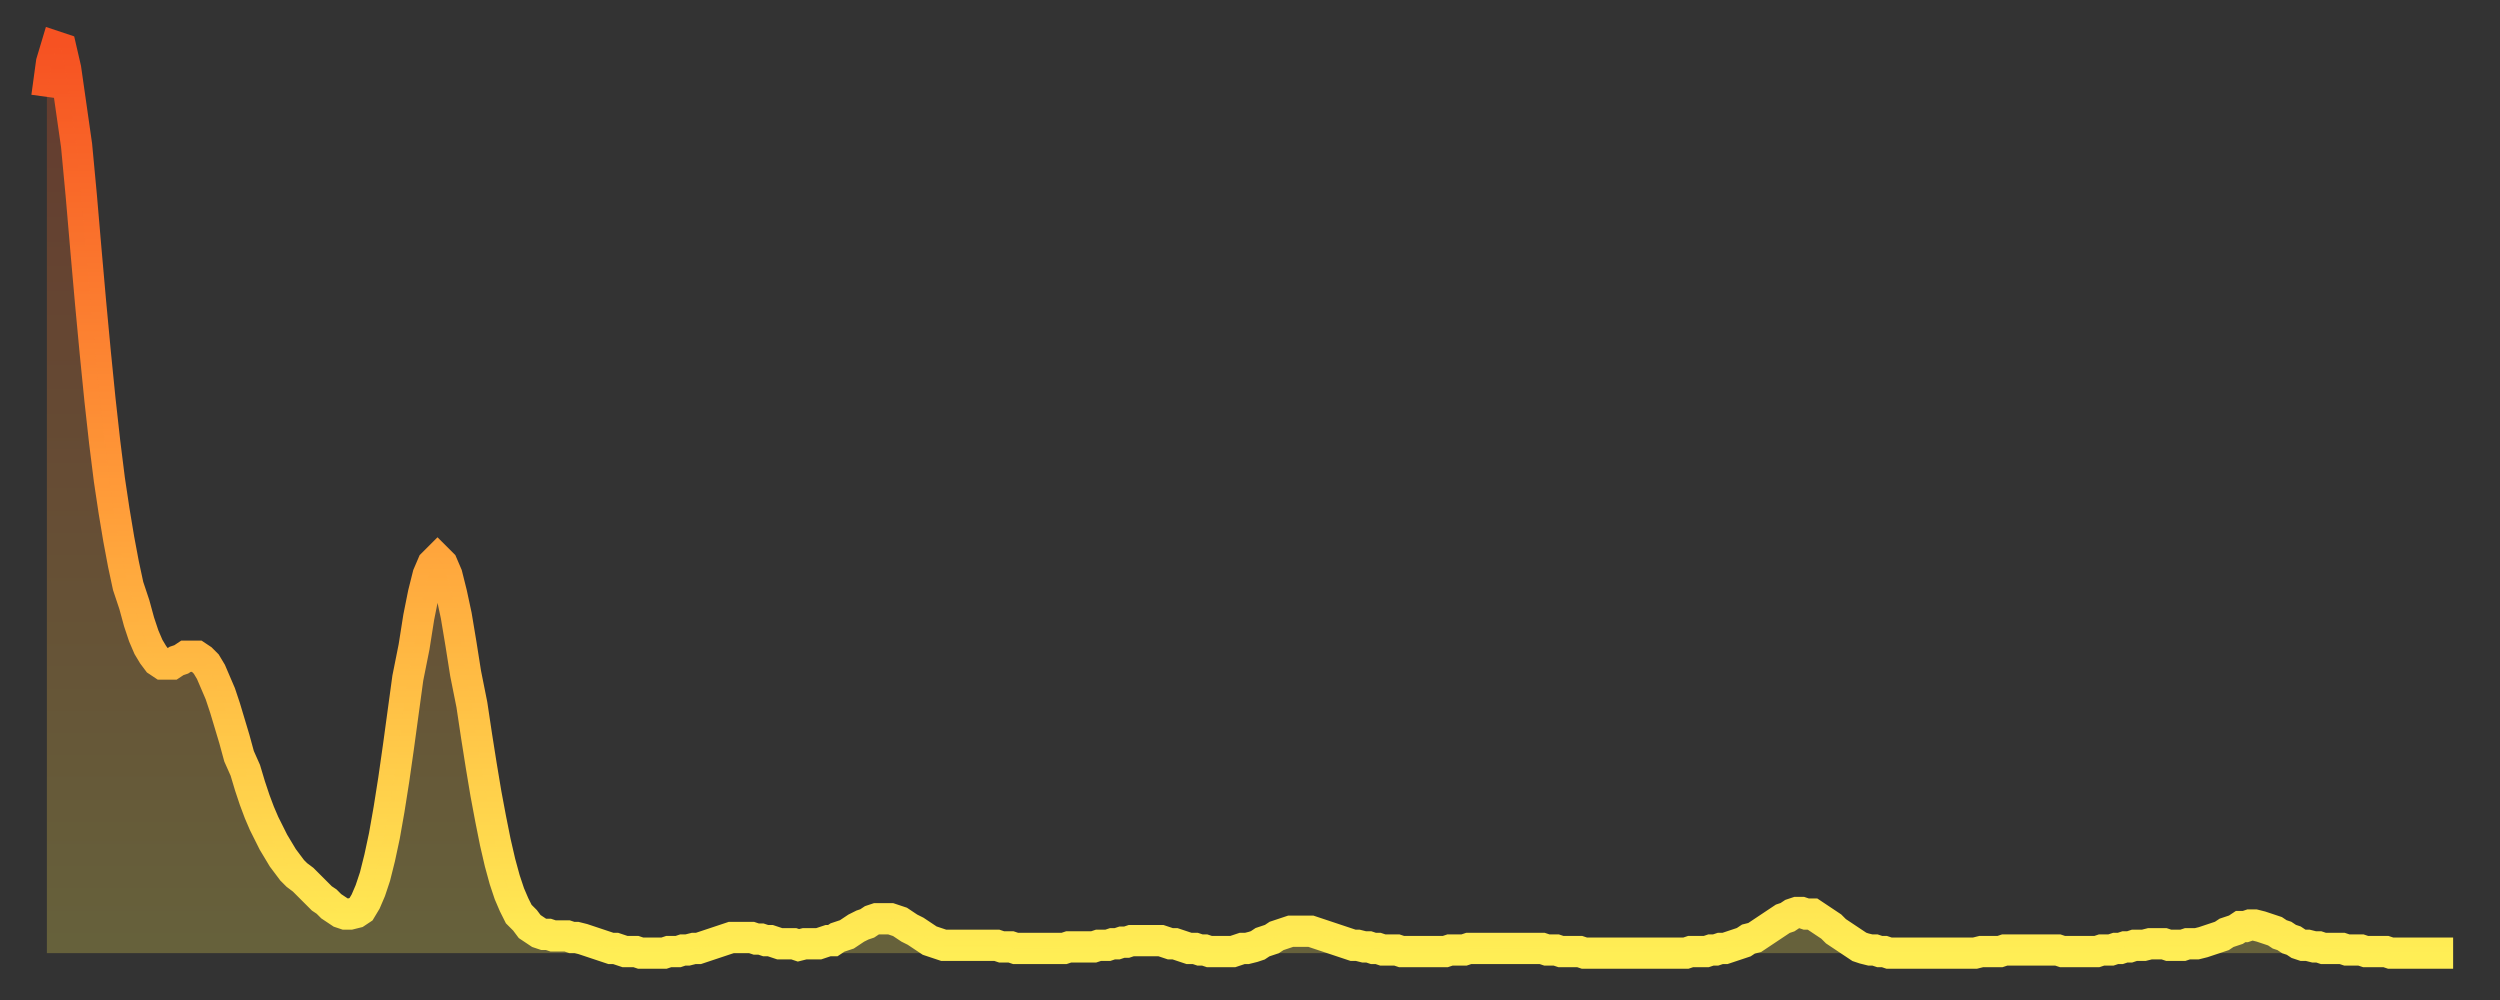 <?xml version="1.0" encoding="utf-8" ?>
<svg baseProfile="full" height="64" version="1.1" width="160" xmlns="http://www.w3.org/2000/svg" xmlns:ev="http://www.w3.org/2001/xml-events" xmlns:xlink="http://www.w3.org/1999/xlink"><rect width="100%" height="100%" fill="#333333" stroke="none"/><defs><linearGradient id="id188104" x1="0" x2="0" y1="0" y2="1"><stop offset="0%" stop-color="#f65222" /><stop offset="50%" stop-color="#ff9c39" /><stop offset="100%" stop-color="#ffee55" /></linearGradient></defs><g transform="translate(3,3)"><g><path d="M 0.0 3.2 0.3 1.0 0.6 0.0 0.9 0.1 1.2 1.4 1.5 3.5 1.9 6.3 2.2 9.5 2.5 13.0 2.8 16.4 3.1 19.6 3.4 22.6 3.7 25.3 4.0 27.7 4.3 29.7 4.6 31.5 4.9 33.1 5.2 34.5 5.6 35.7 5.9 36.8 6.2 37.7 6.5 38.4 6.8 38.9 7.1 39.3 7.4 39.5 7.7 39.5 8.0 39.5 8.3 39.3 8.6 39.2 8.9 39.0 9.3 39.0 9.6 39.0 9.9 39.2 10.2 39.5 10.5 40.0 10.8 40.7 11.1 41.4 11.4 42.3 11.7 43.3 12.0 44.3 12.3 45.4 12.7 46.3 13.0 47.3 13.3 48.2 13.6 49.0 13.9 49.7 14.2 50.3 14.5 50.9 14.8 51.4 15.1 51.9 15.4 52.3 15.7 52.7 16.0 53.0 16.4 53.3 16.7 53.6 17.0 53.9 17.3 54.2 17.6 54.5 17.9 54.7 18.2 55.0 18.5 55.2 18.8 55.4 19.1 55.5 19.4 55.5 19.8 55.4 20.1 55.2 20.4 54.7 20.7 54.0 21.0 53.1 21.3 51.9 21.6 50.5 21.9 48.8 22.2 46.9 22.5 44.8 22.8 42.6 23.1 40.4 23.5 38.4 23.8 36.5 24.1 35.0 24.4 33.8 24.7 33.1 25.0 32.8 25.3 33.1 25.6 33.8 25.9 35.0 26.2 36.4 26.5 38.2 26.8 40.1 27.2 42.1 27.5 44.1 27.8 46.0 28.1 47.8 28.4 49.4 28.7 50.9 29.0 52.2 29.3 53.3 29.6 54.2 29.9 54.9 30.2 55.5 30.6 55.9 30.9 56.3 31.2 56.5 31.5 56.7 31.8 56.8 32.1 56.8 32.4 56.9 32.7 56.9 33.0 56.9 33.3 56.9 33.6 57.0 33.9 57.0 34.3 57.1 34.6 57.2 34.9 57.3 35.2 57.4 35.5 57.5 35.8 57.6 36.1 57.7 36.4 57.7 36.7 57.8 37.0 57.9 37.3 57.9 37.7 57.9 38.0 58.0 38.3 58.0 38.6 58.0 38.9 58.0 39.2 58.0 39.5 58.0 39.8 57.9 40.1 57.9 40.4 57.9 40.7 57.8 41.0 57.8 41.4 57.7 41.7 57.7 42.0 57.6 42.3 57.5 42.6 57.4 42.9 57.3 43.2 57.2 43.5 57.1 43.8 57.0 44.1 57.0 44.4 57.0 44.7 57.0 45.1 57.0 45.4 57.1 45.7 57.1 46.0 57.2 46.3 57.2 46.6 57.3 46.9 57.4 47.2 57.4 47.5 57.4 47.8 57.4 48.1 57.5 48.5 57.4 48.8 57.4 49.1 57.4 49.4 57.4 49.7 57.3 50.0 57.2 50.3 57.2 50.6 57.0 50.9 56.9 51.2 56.8 51.5 56.6 51.8 56.4 52.2 56.2 52.5 56.1 52.8 55.9 53.1 55.8 53.4 55.8 53.7 55.8 54.0 55.8 54.3 55.9 54.6 56.0 54.9 56.2 55.2 56.4 55.6 56.6 55.9 56.8 56.2 57.0 56.5 57.2 56.8 57.3 57.1 57.4 57.4 57.5 57.7 57.5 58.0 57.5 58.3 57.5 58.6 57.5 58.9 57.5 59.3 57.5 59.6 57.5 59.9 57.5 60.2 57.5 60.5 57.5 60.8 57.5 61.1 57.6 61.4 57.6 61.7 57.6 62.0 57.7 62.3 57.7 62.6 57.7 63.0 57.7 63.3 57.7 63.6 57.7 63.9 57.7 64.2 57.7 64.5 57.7 64.8 57.7 65.1 57.7 65.4 57.6 65.7 57.6 66.0 57.6 66.4 57.6 66.7 57.6 67.0 57.6 67.3 57.5 67.6 57.5 67.9 57.5 68.2 57.4 68.5 57.4 68.8 57.3 69.1 57.3 69.4 57.2 69.7 57.2 70.1 57.2 70.4 57.2 70.7 57.2 71.0 57.2 71.3 57.2 71.6 57.3 71.9 57.4 72.2 57.4 72.5 57.5 72.8 57.6 73.1 57.7 73.5 57.7 73.8 57.8 74.1 57.8 74.4 57.9 74.7 57.9 75.0 57.9 75.3 57.9 75.6 57.9 75.9 57.9 76.2 57.8 76.5 57.7 76.8 57.7 77.2 57.6 77.5 57.5 77.8 57.3 78.1 57.2 78.4 57.1 78.7 56.9 79.0 56.8 79.3 56.7 79.6 56.6 79.9 56.6 80.2 56.6 80.5 56.6 80.9 56.6 81.2 56.7 81.5 56.8 81.8 56.9 82.1 57.0 82.4 57.1 82.7 57.2 83.0 57.3 83.3 57.4 83.6 57.5 83.9 57.5 84.3 57.6 84.6 57.6 84.9 57.7 85.2 57.7 85.5 57.8 85.8 57.8 86.1 57.8 86.4 57.8 86.7 57.9 87.0 57.9 87.3 57.9 87.6 57.9 88.0 57.9 88.3 57.9 88.6 57.9 88.9 57.9 89.2 57.9 89.5 57.9 89.8 57.8 90.1 57.8 90.4 57.8 90.7 57.8 91.0 57.7 91.4 57.7 91.7 57.7 92.0 57.7 92.3 57.7 92.6 57.7 92.9 57.7 93.2 57.7 93.5 57.7 93.8 57.7 94.1 57.7 94.4 57.7 94.7 57.7 95.1 57.7 95.4 57.7 95.7 57.7 96.0 57.8 96.3 57.8 96.6 57.8 96.9 57.9 97.2 57.9 97.5 57.9 97.8 57.9 98.1 57.9 98.4 58.0 98.8 58.0 99.1 58.0 99.4 58.0 99.7 58.0 100.0 58.0 100.3 58.0 100.6 58.0 100.9 58.0 101.2 58.0 101.5 58.0 101.8 58.0 102.2 58.0 102.5 58.0 102.8 58.0 103.1 58.0 103.4 58.0 103.7 58.0 104.0 58.0 104.3 58.0 104.6 58.0 104.9 58.0 105.2 57.9 105.5 57.9 105.9 57.9 106.2 57.9 106.5 57.8 106.8 57.8 107.1 57.7 107.4 57.7 107.7 57.6 108.0 57.5 108.3 57.4 108.6 57.3 108.9 57.1 109.3 57.0 109.6 56.8 109.9 56.6 110.2 56.4 110.5 56.2 110.8 56.0 111.1 55.8 111.4 55.7 111.7 55.5 112.0 55.4 112.3 55.4 112.6 55.5 113.0 55.5 113.3 55.7 113.6 55.9 113.9 56.1 114.2 56.3 114.5 56.6 114.8 56.8 115.1 57.0 115.4 57.2 115.7 57.4 116.0 57.6 116.3 57.7 116.7 57.8 117.0 57.8 117.3 57.9 117.6 57.9 117.9 58.0 118.2 58.0 118.5 58.0 118.8 58.0 119.1 58.0 119.4 58.0 119.7 58.0 120.1 58.0 120.4 58.0 120.7 58.0 121.0 58.0 121.3 58.0 121.6 58.0 121.9 58.0 122.2 58.0 122.5 58.0 122.8 58.0 123.1 58.0 123.4 58.0 123.8 57.9 124.1 57.9 124.4 57.9 124.7 57.9 125.0 57.9 125.3 57.8 125.6 57.8 125.9 57.8 126.2 57.8 126.5 57.8 126.8 57.8 127.2 57.8 127.5 57.8 127.8 57.8 128.1 57.8 128.4 57.8 128.7 57.8 129.0 57.9 129.3 57.9 129.6 57.9 129.9 57.9 130.2 57.9 130.5 57.9 130.9 57.9 131.2 57.9 131.5 57.8 131.8 57.8 132.1 57.8 132.4 57.7 132.7 57.7 133.0 57.6 133.3 57.6 133.6 57.5 133.9 57.5 134.2 57.5 134.6 57.4 134.9 57.4 135.2 57.4 135.5 57.4 135.8 57.5 136.1 57.5 136.4 57.5 136.7 57.5 137.0 57.4 137.3 57.4 137.6 57.4 138.0 57.3 138.3 57.2 138.6 57.1 138.9 57.0 139.2 56.9 139.5 56.7 139.8 56.6 140.1 56.5 140.4 56.3 140.7 56.3 141.0 56.2 141.3 56.2 141.7 56.3 142.0 56.4 142.3 56.5 142.6 56.6 142.9 56.8 143.2 56.9 143.5 57.1 143.8 57.2 144.1 57.4 144.4 57.5 144.7 57.5 145.1 57.6 145.4 57.6 145.7 57.7 146.0 57.7 146.3 57.7 146.6 57.7 146.9 57.7 147.2 57.8 147.5 57.8 147.8 57.8 148.1 57.8 148.4 57.9 148.8 57.9 149.1 57.9 149.4 57.9 149.7 57.9 150.0 58.0 150.3 58.0 150.6 58.0 150.9 58.0 151.2 58.0 151.5 58.0 151.8 58.0 152.1 58.0 152.5 58.0 152.8 58.0 153.1 58.0 153.4 58.0 153.7 58.0 154.0 58.0" fill="none" id="graph-curve" opacity="1" stroke="url(#id188104)" stroke-width="2" /><path d="M 0 58 L 0.0 3.2 0.3 1.0 0.6 0.0 0.9 0.1 1.2 1.4 1.5 3.5 1.9 6.3 2.2 9.5 2.5 13.0 2.8 16.4 3.1 19.6 3.4 22.6 3.7 25.3 4.0 27.7 4.3 29.7 4.6 31.5 4.9 33.1 5.2 34.5 5.6 35.7 5.9 36.8 6.2 37.7 6.5 38.4 6.8 38.9 7.1 39.3 7.4 39.5 7.7 39.5 8.0 39.5 8.3 39.3 8.6 39.2 8.9 39.0 9.3 39.0 9.6 39.0 9.9 39.2 10.2 39.5 10.5 40.0 10.8 40.7 11.1 41.4 11.4 42.3 11.7 43.3 12.0 44.3 12.3 45.4 12.7 46.3 13.0 47.3 13.3 48.2 13.6 49.0 13.9 49.7 14.2 50.3 14.5 50.9 14.8 51.4 15.1 51.9 15.4 52.3 15.7 52.7 16.0 53.0 16.4 53.3 16.7 53.6 17.0 53.9 17.3 54.2 17.6 54.5 17.9 54.7 18.2 55.0 18.5 55.2 18.8 55.4 19.1 55.5 19.4 55.5 19.8 55.4 20.1 55.2 20.4 54.7 20.7 54.0 21.0 53.1 21.3 51.9 21.6 50.5 21.9 48.8 22.2 46.9 22.5 44.8 22.8 42.6 23.1 40.4 23.5 38.4 23.8 36.5 24.1 35.0 24.4 33.8 24.7 33.1 25.0 32.8 25.3 33.1 25.6 33.8 25.9 35.0 26.2 36.4 26.5 38.2 26.8 40.1 27.2 42.1 27.5 44.1 27.8 46.0 28.1 47.8 28.4 49.4 28.7 50.9 29.0 52.2 29.3 53.3 29.6 54.2 29.9 54.9 30.2 55.5 30.6 55.9 30.9 56.3 31.2 56.5 31.5 56.7 31.8 56.8 32.1 56.8 32.4 56.9 32.7 56.9 33.0 56.9 33.3 56.9 33.6 57.0 33.9 57.0 34.3 57.1 34.6 57.2 34.9 57.3 35.2 57.4 35.5 57.5 35.8 57.6 36.1 57.7 36.4 57.7 36.7 57.8 37.0 57.9 37.3 57.9 37.7 57.9 38.0 58.0 38.3 58.0 38.6 58.0 38.9 58.0 39.2 58.0 39.5 58.0 39.8 57.9 40.1 57.9 40.4 57.9 40.7 57.8 41.0 57.8 41.4 57.7 41.7 57.7 42.0 57.6 42.3 57.5 42.6 57.4 42.9 57.3 43.2 57.2 43.5 57.1 43.8 57.0 44.1 57.0 44.4 57.0 44.7 57.0 45.1 57.0 45.4 57.1 45.7 57.1 46.0 57.2 46.3 57.2 46.6 57.3 46.9 57.4 47.2 57.4 47.5 57.4 47.8 57.4 48.1 57.5 48.5 57.4 48.8 57.4 49.1 57.4 49.4 57.4 49.7 57.3 50.0 57.2 50.3 57.2 50.6 57.0 50.9 56.9 51.2 56.8 51.5 56.6 51.8 56.4 52.2 56.2 52.5 56.1 52.8 55.9 53.1 55.8 53.4 55.8 53.7 55.8 54.0 55.8 54.3 55.9 54.6 56.0 54.9 56.2 55.2 56.4 55.6 56.6 55.9 56.8 56.2 57.0 56.5 57.2 56.8 57.3 57.1 57.4 57.4 57.5 57.7 57.5 58.0 57.5 58.3 57.5 58.6 57.5 58.9 57.5 59.3 57.5 59.6 57.5 59.9 57.5 60.2 57.5 60.5 57.5 60.8 57.5 61.1 57.6 61.4 57.6 61.7 57.6 62.0 57.7 62.3 57.7 62.6 57.7 63.0 57.7 63.3 57.7 63.6 57.7 63.9 57.7 64.2 57.7 64.5 57.7 64.8 57.7 65.1 57.7 65.4 57.6 65.7 57.6 66.0 57.6 66.4 57.6 66.7 57.6 67.0 57.6 67.3 57.5 67.6 57.5 67.9 57.5 68.2 57.4 68.5 57.4 68.8 57.3 69.1 57.3 69.4 57.2 69.7 57.2 70.1 57.2 70.4 57.2 70.7 57.2 71.0 57.2 71.3 57.2 71.6 57.3 71.9 57.4 72.2 57.4 72.5 57.5 72.8 57.6 73.1 57.7 73.5 57.7 73.8 57.8 74.1 57.8 74.4 57.9 74.7 57.9 75.0 57.9 75.3 57.9 75.6 57.9 75.9 57.9 76.2 57.8 76.5 57.7 76.8 57.7 77.2 57.6 77.5 57.5 77.8 57.3 78.1 57.2 78.4 57.1 78.7 56.9 79.0 56.8 79.3 56.7 79.6 56.6 79.9 56.6 80.2 56.6 80.5 56.6 80.9 56.6 81.2 56.7 81.5 56.8 81.8 56.9 82.1 57.0 82.4 57.1 82.7 57.2 83.0 57.3 83.3 57.4 83.6 57.5 83.9 57.5 84.3 57.6 84.6 57.6 84.9 57.7 85.2 57.7 85.5 57.8 85.8 57.8 86.1 57.8 86.4 57.8 86.7 57.9 87.0 57.9 87.3 57.9 87.6 57.9 88.0 57.9 88.3 57.9 88.6 57.9 88.9 57.9 89.2 57.9 89.5 57.9 89.8 57.8 90.1 57.8 90.4 57.8 90.7 57.8 91.0 57.7 91.4 57.7 91.7 57.7 92.0 57.7 92.3 57.7 92.6 57.7 92.9 57.7 93.2 57.7 93.5 57.7 93.8 57.7 94.1 57.7 94.4 57.7 94.7 57.7 95.1 57.7 95.4 57.7 95.7 57.7 96.0 57.8 96.3 57.8 96.6 57.8 96.9 57.9 97.2 57.9 97.5 57.9 97.8 57.9 98.1 57.9 98.4 58.0 98.8 58.0 99.1 58.0 99.4 58.0 99.7 58.0 100.0 58.0 100.3 58.0 100.6 58.0 100.9 58.0 101.2 58.0 101.5 58.0 101.8 58.0 102.2 58.0 102.5 58.0 102.8 58.0 103.1 58.0 103.4 58.0 103.7 58.0 104.0 58.0 104.3 58.0 104.6 58.0 104.9 58.0 105.2 57.9 105.5 57.9 105.9 57.9 106.2 57.9 106.5 57.8 106.8 57.8 107.1 57.7 107.4 57.7 107.7 57.6 108.0 57.5 108.3 57.4 108.6 57.3 108.9 57.1 109.3 57.0 109.6 56.8 109.9 56.6 110.2 56.4 110.5 56.2 110.8 56.0 111.1 55.8 111.4 55.7 111.7 55.5 112.0 55.4 112.3 55.4 112.6 55.5 113.0 55.5 113.3 55.7 113.6 55.9 113.9 56.1 114.2 56.3 114.5 56.6 114.8 56.8 115.1 57.0 115.4 57.2 115.7 57.4 116.0 57.6 116.3 57.7 116.7 57.8 117.0 57.8 117.3 57.9 117.6 57.9 117.9 58.0 118.2 58.0 118.5 58.0 118.8 58.0 119.1 58.0 119.4 58.0 119.7 58.0 120.1 58.0 120.4 58.0 120.7 58.0 121.0 58.0 121.3 58.0 121.6 58.0 121.9 58.0 122.2 58.0 122.5 58.0 122.8 58.0 123.1 58.0 123.4 58.0 123.8 57.9 124.1 57.9 124.4 57.9 124.7 57.9 125.0 57.9 125.3 57.8 125.6 57.8 125.9 57.8 126.2 57.8 126.5 57.8 126.8 57.8 127.2 57.8 127.5 57.8 127.8 57.8 128.1 57.8 128.4 57.8 128.7 57.8 129.0 57.9 129.3 57.9 129.6 57.9 129.9 57.9 130.2 57.9 130.5 57.9 130.9 57.9 131.2 57.9 131.5 57.8 131.8 57.8 132.1 57.8 132.4 57.7 132.7 57.7 133.0 57.6 133.3 57.6 133.6 57.5 133.9 57.5 134.2 57.5 134.6 57.4 134.9 57.4 135.2 57.4 135.5 57.4 135.8 57.5 136.1 57.5 136.4 57.5 136.7 57.5 137.0 57.4 137.3 57.4 137.6 57.4 138.0 57.3 138.3 57.2 138.6 57.1 138.9 57.0 139.2 56.9 139.5 56.7 139.8 56.6 140.1 56.5 140.4 56.3 140.7 56.3 141.0 56.2 141.3 56.2 141.7 56.3 142.0 56.4 142.3 56.5 142.6 56.6 142.9 56.8 143.2 56.9 143.5 57.1 143.8 57.2 144.1 57.4 144.4 57.5 144.7 57.5 145.1 57.6 145.4 57.6 145.7 57.7 146.0 57.7 146.3 57.7 146.6 57.7 146.9 57.7 147.2 57.8 147.5 57.8 147.8 57.8 148.1 57.8 148.4 57.9 148.8 57.9 149.1 57.9 149.4 57.9 149.7 57.9 150.0 58.0 150.3 58.0 150.6 58.0 150.9 58.0 151.2 58.0 151.5 58.0 151.8 58.0 152.1 58.0 152.5 58.0 152.8 58.0 153.1 58.0 153.4 58.0 153.7 58.0 154.0 58.0 154 58" fill="url(#id188104)" fill-opacity=".25" id="graph-shadow" /></g></g></svg>